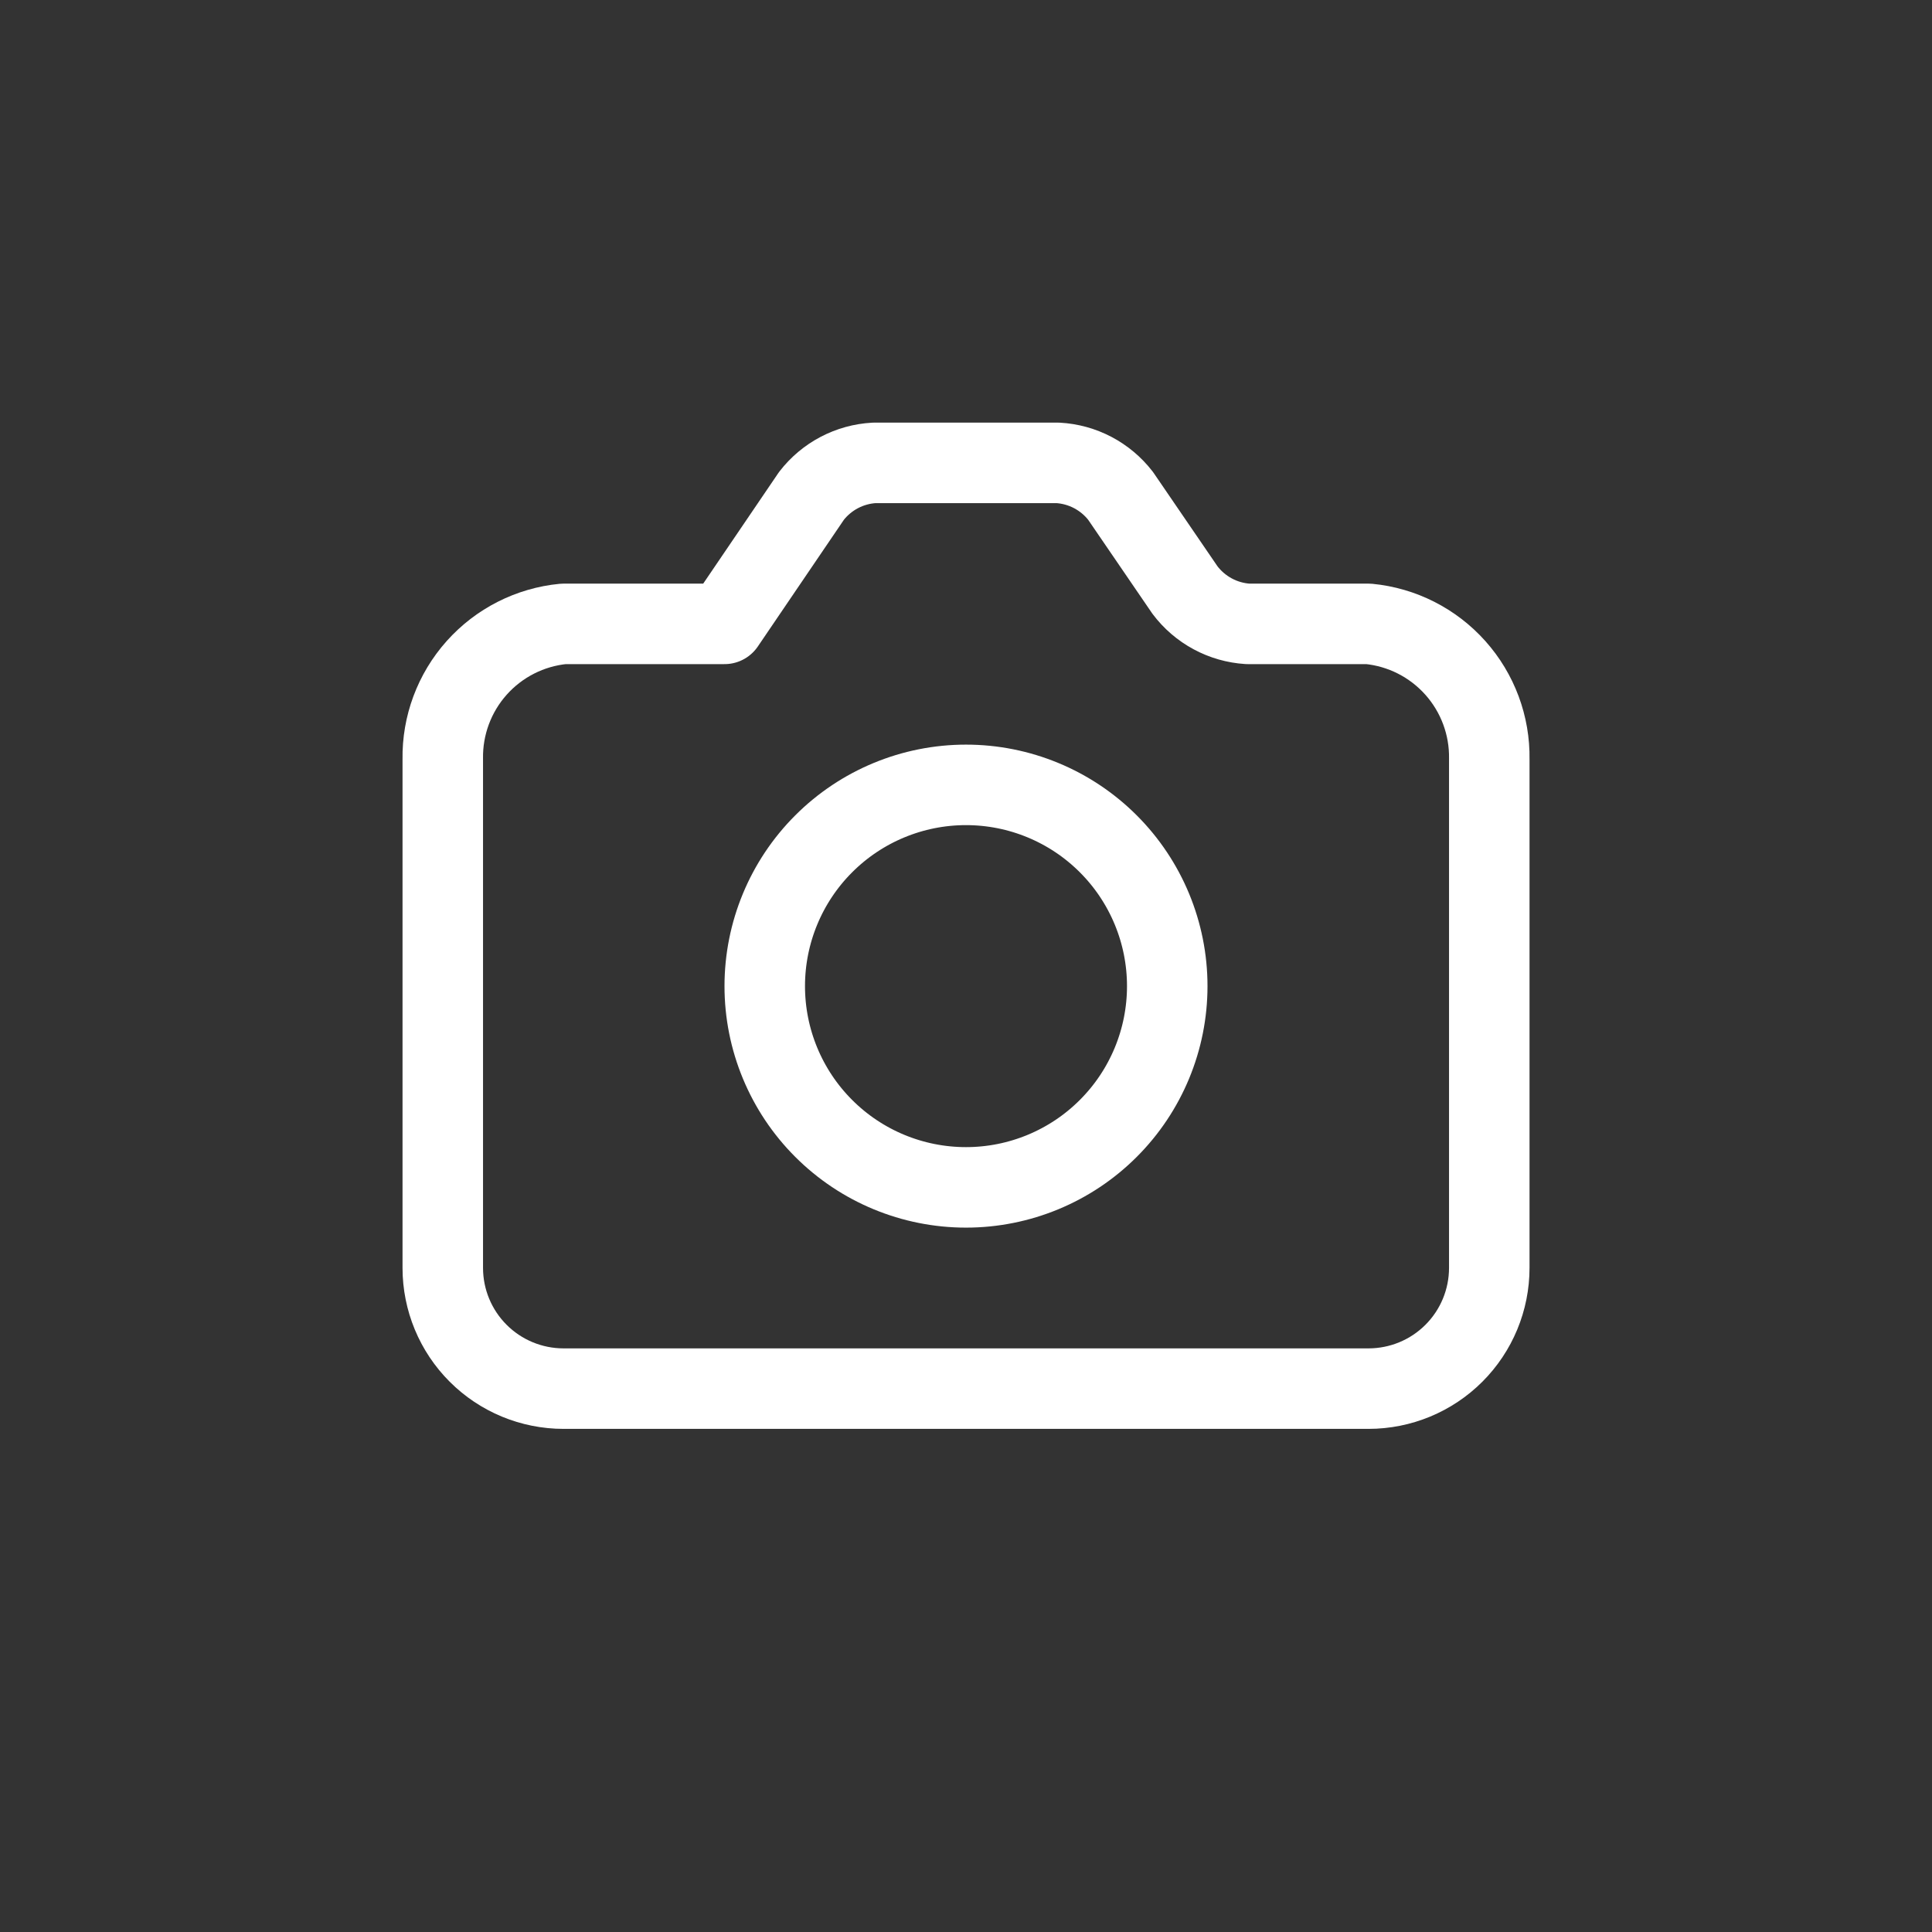 <svg width="72" height="72" viewBox="0 0 72 72" fill="none" xmlns="http://www.w3.org/2000/svg">
<rect x="0" y="0" width="72" height="72" fill="#333333" stroke="none"/>
<g id="Camera Settings Frame 1">
<g id="Group">
<path id="Vector" d="M27.001 23.25L30.241 18.48C30.52 18.119 30.873 17.823 31.277 17.61C31.681 17.398 32.125 17.275 32.581 17.25H39.421C39.876 17.275 40.321 17.398 40.725 17.61C41.128 17.823 41.482 18.119 41.761 18.48L44.161 21.99C44.437 22.356 44.789 22.659 45.193 22.876C45.597 23.094 46.043 23.221 46.501 23.25H51.001C52.247 23.37 53.402 23.956 54.236 24.89C55.07 25.824 55.522 27.038 55.501 28.29V47.25C55.501 48.444 55.027 49.588 54.183 50.432C53.339 51.276 52.194 51.75 51.001 51.75H21.001C19.807 51.75 18.663 51.276 17.819 50.432C16.975 49.588 16.501 48.444 16.501 47.25V28.29C16.48 27.038 16.931 25.824 17.765 24.89C18.599 23.956 19.754 23.37 21.001 23.25H27.001Z" stroke="white" stroke-width="3" stroke-linecap="round" stroke-linejoin="round"/>
<path id="Vector_2" d="M28.5 36.75C28.5 38.739 29.29 40.647 30.697 42.053C32.103 43.46 34.011 44.25 36 44.25C37.989 44.25 39.897 43.46 41.303 42.053C42.71 40.647 43.5 38.739 43.5 36.75C43.5 34.761 42.71 32.853 41.303 31.447C39.897 30.04 37.989 29.25 36 29.25C34.011 29.25 32.103 30.04 30.697 31.447C29.29 32.853 28.5 34.761 28.5 36.75Z" stroke="white" stroke-width="3" stroke-linecap="round" stroke-linejoin="round"/>
</g>
</g>
</svg>
